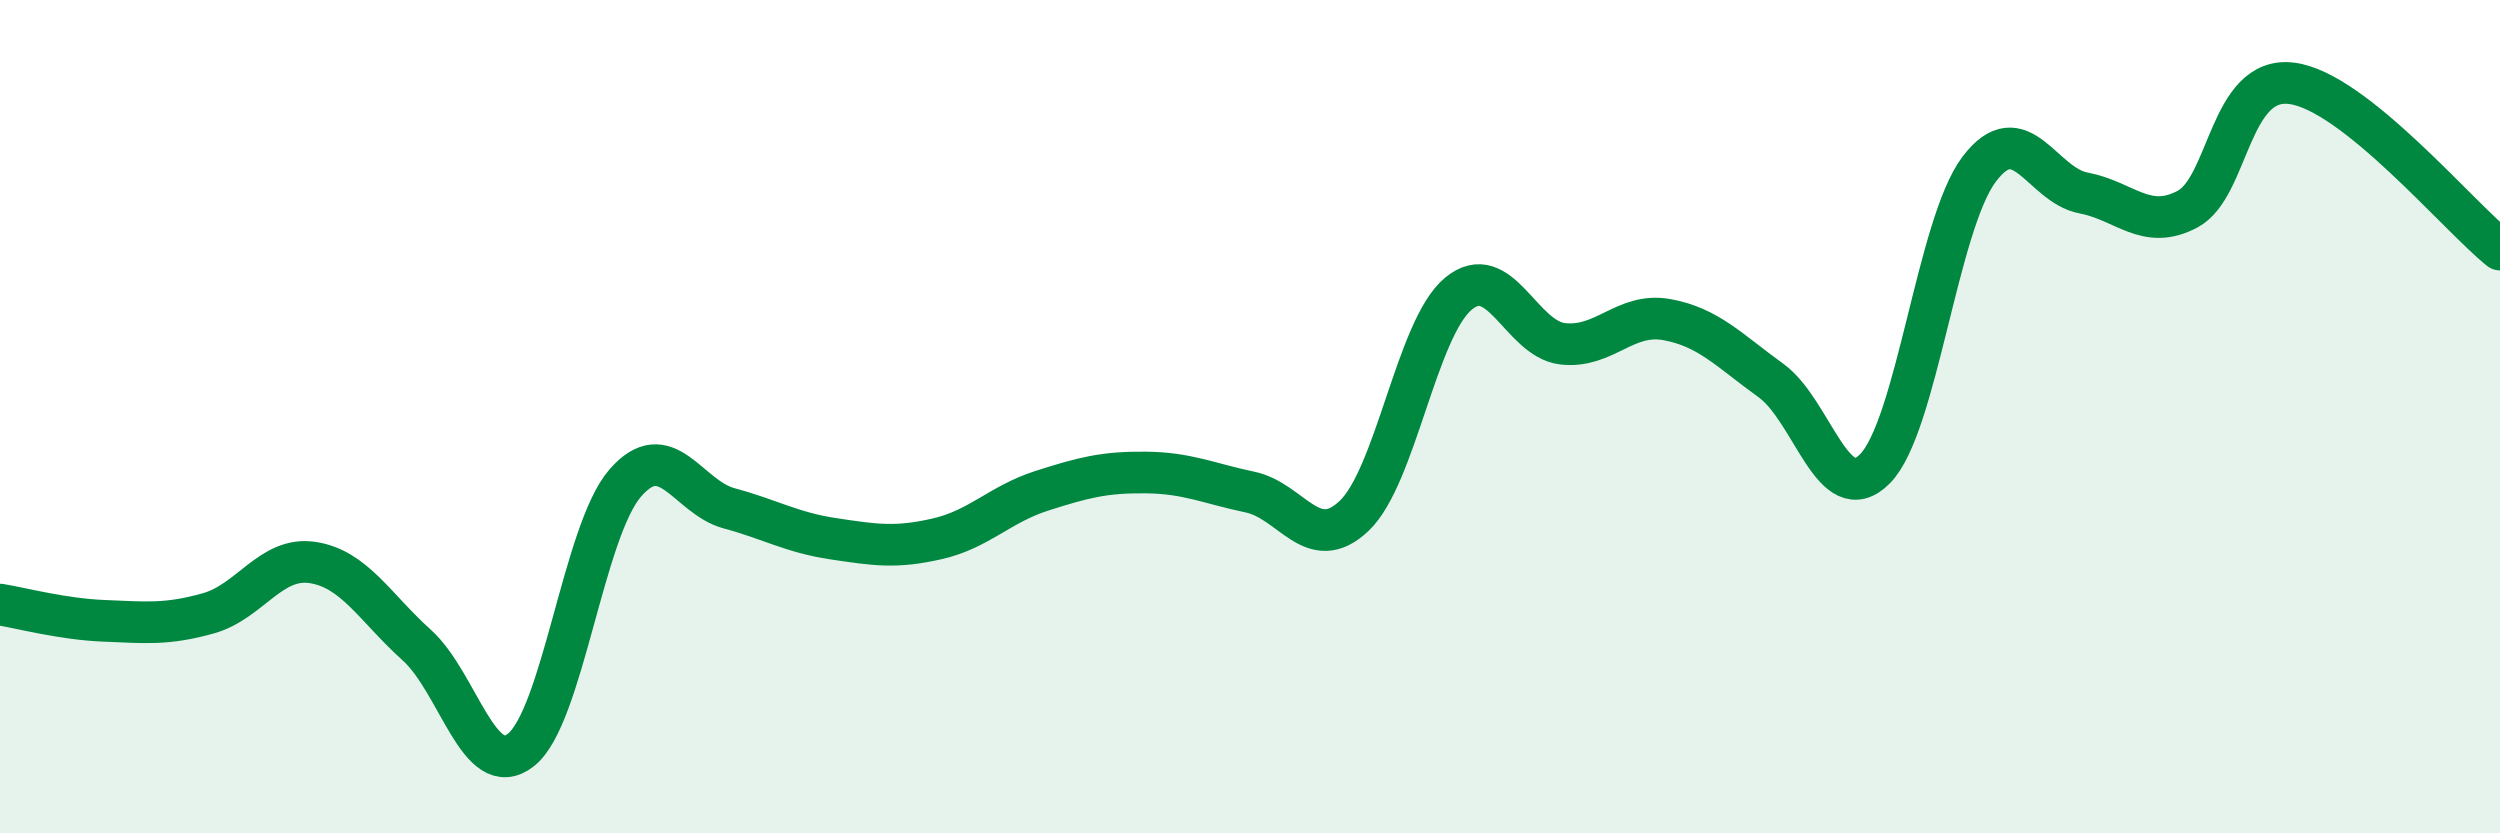 
    <svg width="60" height="20" viewBox="0 0 60 20" xmlns="http://www.w3.org/2000/svg">
      <path
        d="M 0,14.51 C 0.5,14.59 1.5,14.86 2.5,14.9 C 3.5,14.94 4,15 5,14.72 C 6,14.44 6.5,13.35 7.5,13.5 C 8.5,13.65 9,14.58 10,15.48 C 11,16.38 11.5,18.78 12.5,18 C 13.5,17.22 14,12.76 15,11.6 C 16,10.44 16.5,11.93 17.5,12.2 C 18.5,12.47 19,12.78 20,12.93 C 21,13.08 21.5,13.16 22.5,12.93 C 23.5,12.7 24,12.1 25,11.78 C 26,11.46 26.5,11.33 27.5,11.34 C 28.5,11.35 29,11.6 30,11.81 C 31,12.02 31.5,13.33 32.5,12.38 C 33.5,11.43 34,7.88 35,7.05 C 36,6.22 36.5,8.13 37.5,8.25 C 38.5,8.37 39,7.49 40,7.67 C 41,7.85 41.5,8.41 42.5,9.13 C 43.5,9.85 44,12.26 45,11.25 C 46,10.24 46.5,5.38 47.5,4.06 C 48.5,2.74 49,4.44 50,4.63 C 51,4.82 51.5,5.55 52.5,5.02 C 53.5,4.49 53.5,1.81 55,2 C 56.5,2.19 59,5.19 60,5.99L60 20L0 20Z"
        fill="#008740"
        opacity="0.1"
        stroke-linecap="round"
        stroke-linejoin="round"
      />
      <path
        d="M 0,14.51 C 0.5,14.59 1.5,14.86 2.5,14.9 C 3.5,14.94 4,15 5,14.72 C 6,14.44 6.5,13.35 7.5,13.5 C 8.5,13.65 9,14.58 10,15.48 C 11,16.38 11.5,18.78 12.5,18 C 13.5,17.22 14,12.76 15,11.6 C 16,10.44 16.5,11.93 17.5,12.2 C 18.5,12.47 19,12.78 20,12.93 C 21,13.08 21.5,13.16 22.5,12.93 C 23.5,12.7 24,12.1 25,11.78 C 26,11.46 26.5,11.33 27.5,11.34 C 28.5,11.35 29,11.6 30,11.81 C 31,12.02 31.5,13.33 32.5,12.38 C 33.5,11.43 34,7.88 35,7.05 C 36,6.22 36.5,8.13 37.5,8.25 C 38.5,8.37 39,7.49 40,7.67 C 41,7.85 41.5,8.41 42.5,9.13 C 43.5,9.85 44,12.26 45,11.25 C 46,10.24 46.5,5.38 47.5,4.06 C 48.5,2.74 49,4.44 50,4.63 C 51,4.82 51.5,5.55 52.5,5.02 C 53.5,4.49 53.5,1.81 55,2 C 56.5,2.19 59,5.19 60,5.99"
        stroke="#008740"
        stroke-width="1"
        fill="none"
        stroke-linecap="round"
        stroke-linejoin="round"
      />
    </svg>
  